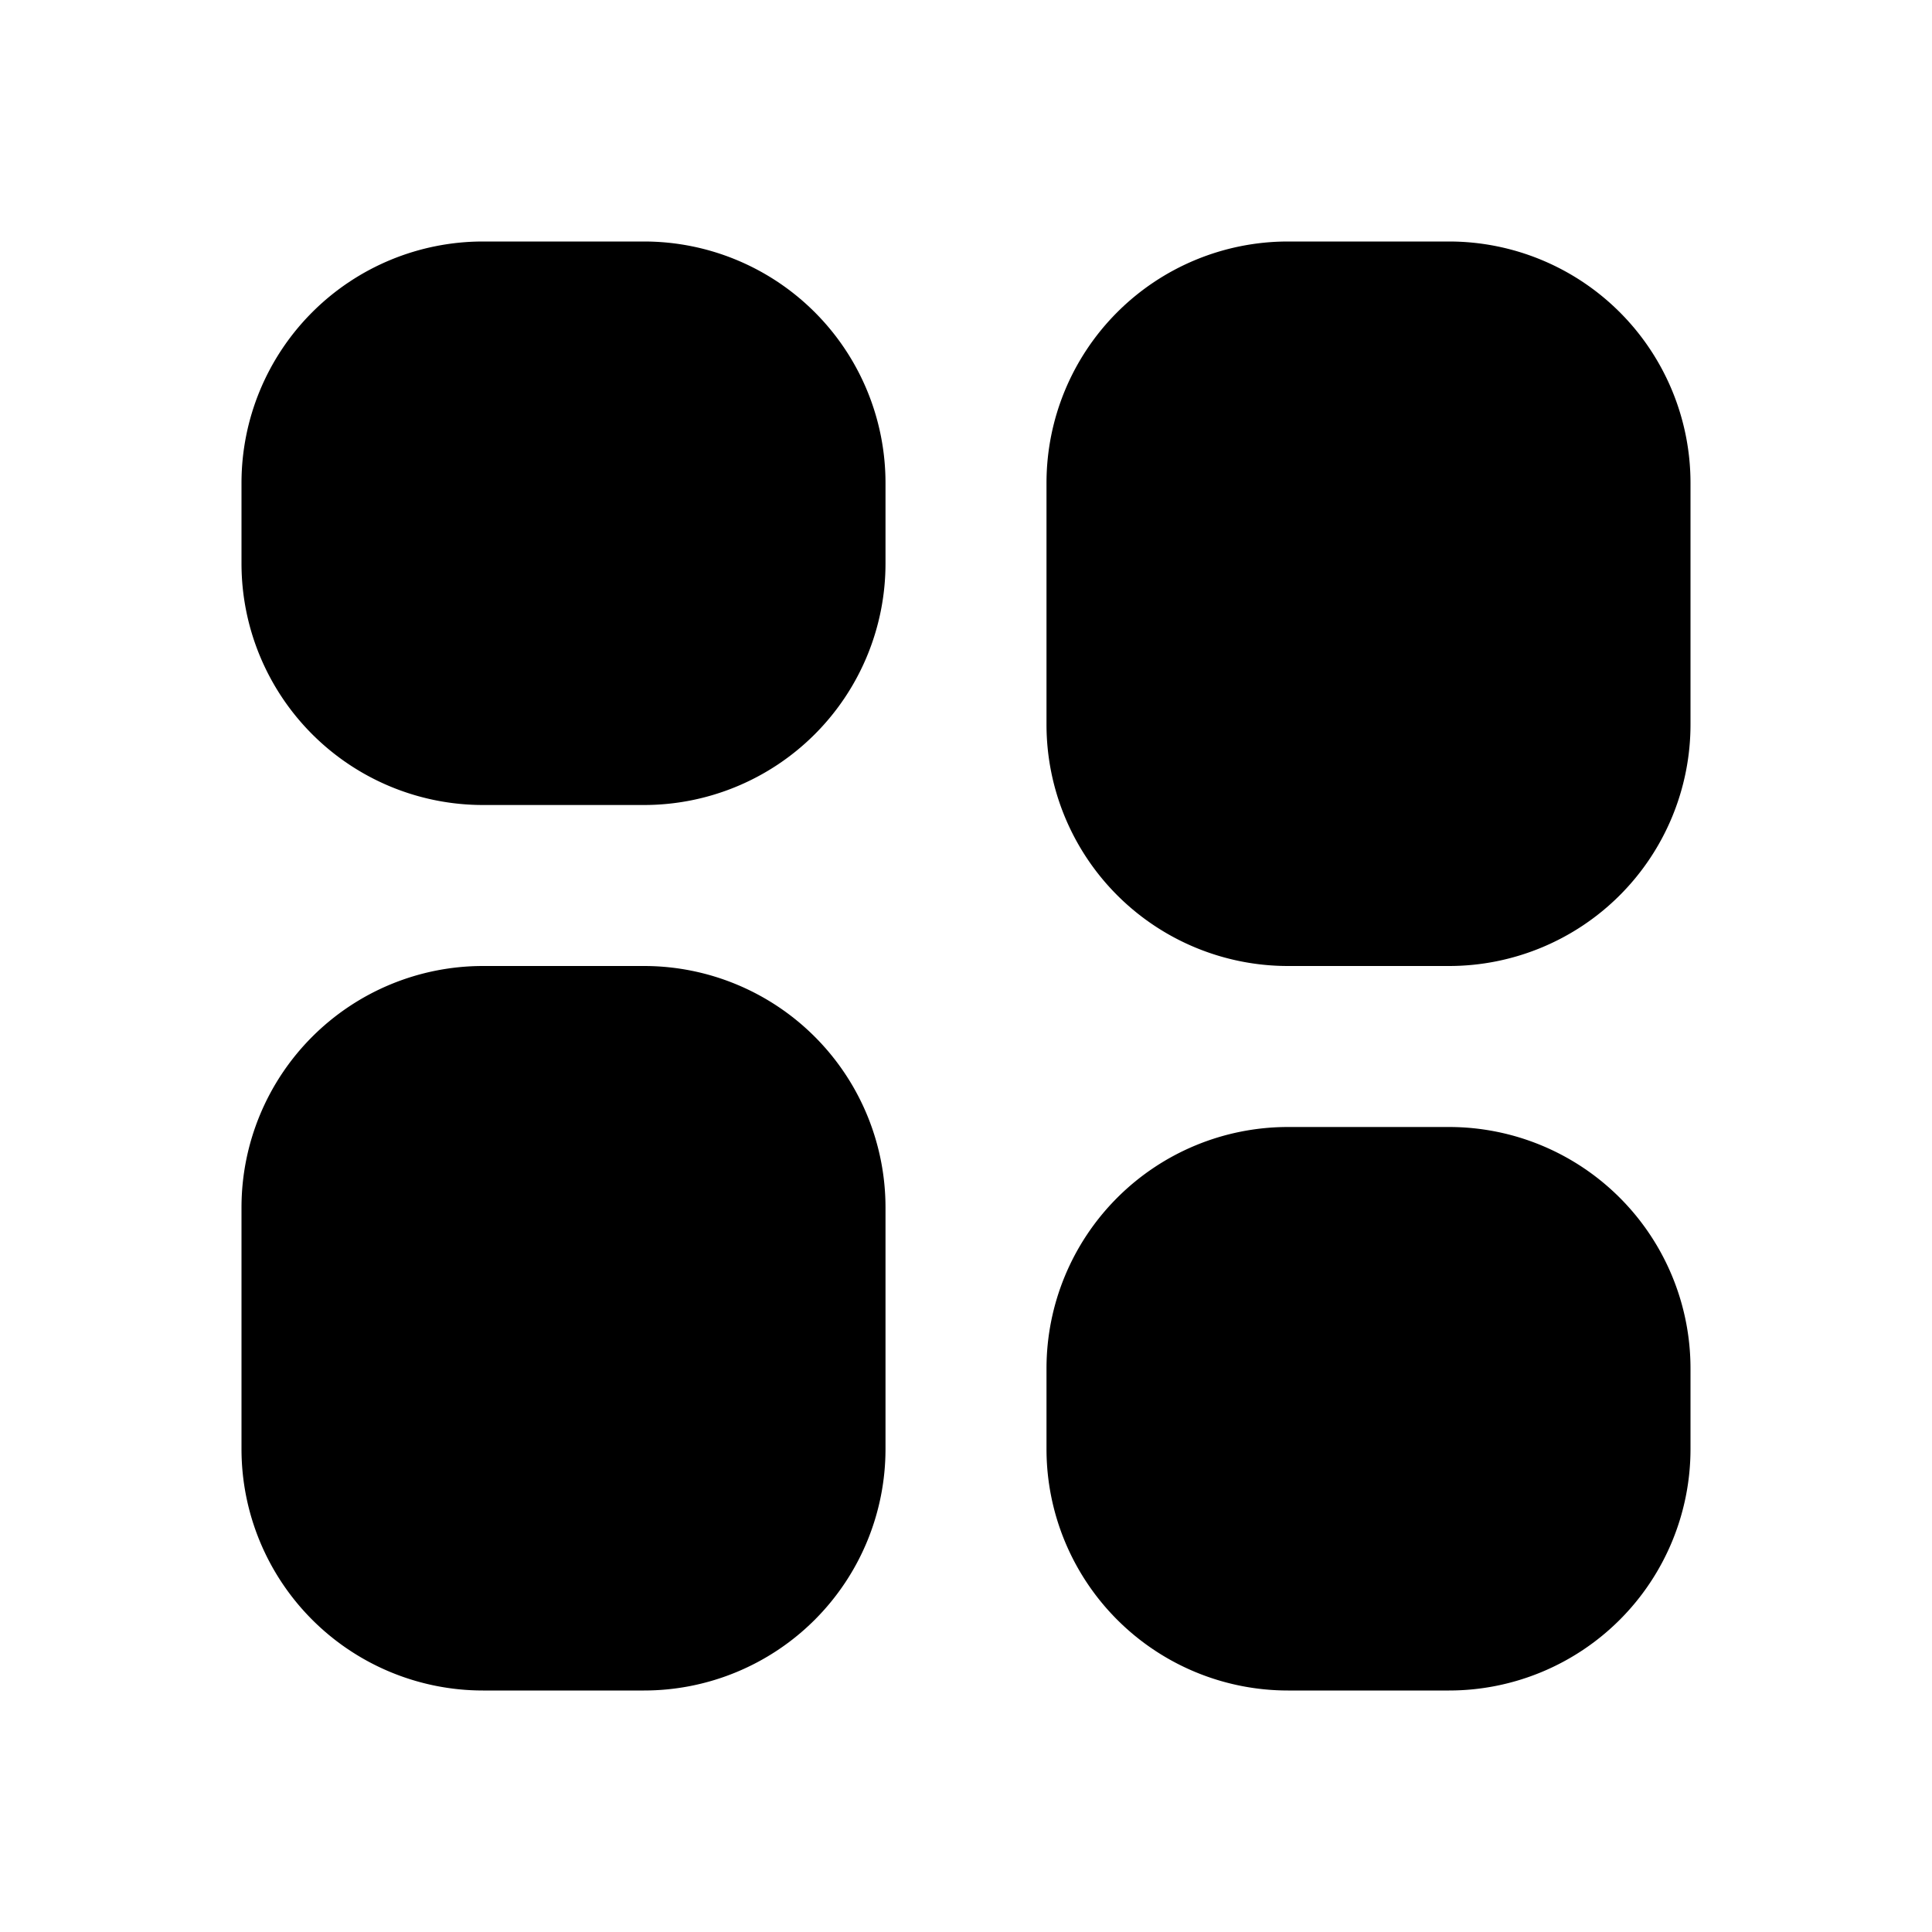 <?xml version="1.0" encoding="utf-8"?>
<!-- Generator: www.svgicons.com -->
<svg xmlns="http://www.w3.org/2000/svg" width="800" height="800" viewBox="0 0 24 24">
<path fill="currentColor" d="M8 3a3 3 0 0 1 3 3v1a3 3 0 0 1-3 3H6a3 3 0 0 1-3-3V6a3 3 0 0 1 3-3zm0 9a3 3 0 0 1 3 3v3a3 3 0 0 1-3 3H6a3 3 0 0 1-3-3v-3a3 3 0 0 1 3-3zm10-9a3 3 0 0 1 3 3v3a3 3 0 0 1-3 3h-2a3 3 0 0 1-3-3V6a3 3 0 0 1 3-3zm0 11a3 3 0 0 1 3 3v1a3 3 0 0 1-3 3h-2a3 3 0 0 1-3-3v-1a3 3 0 0 1 3-3z"/>
</svg>